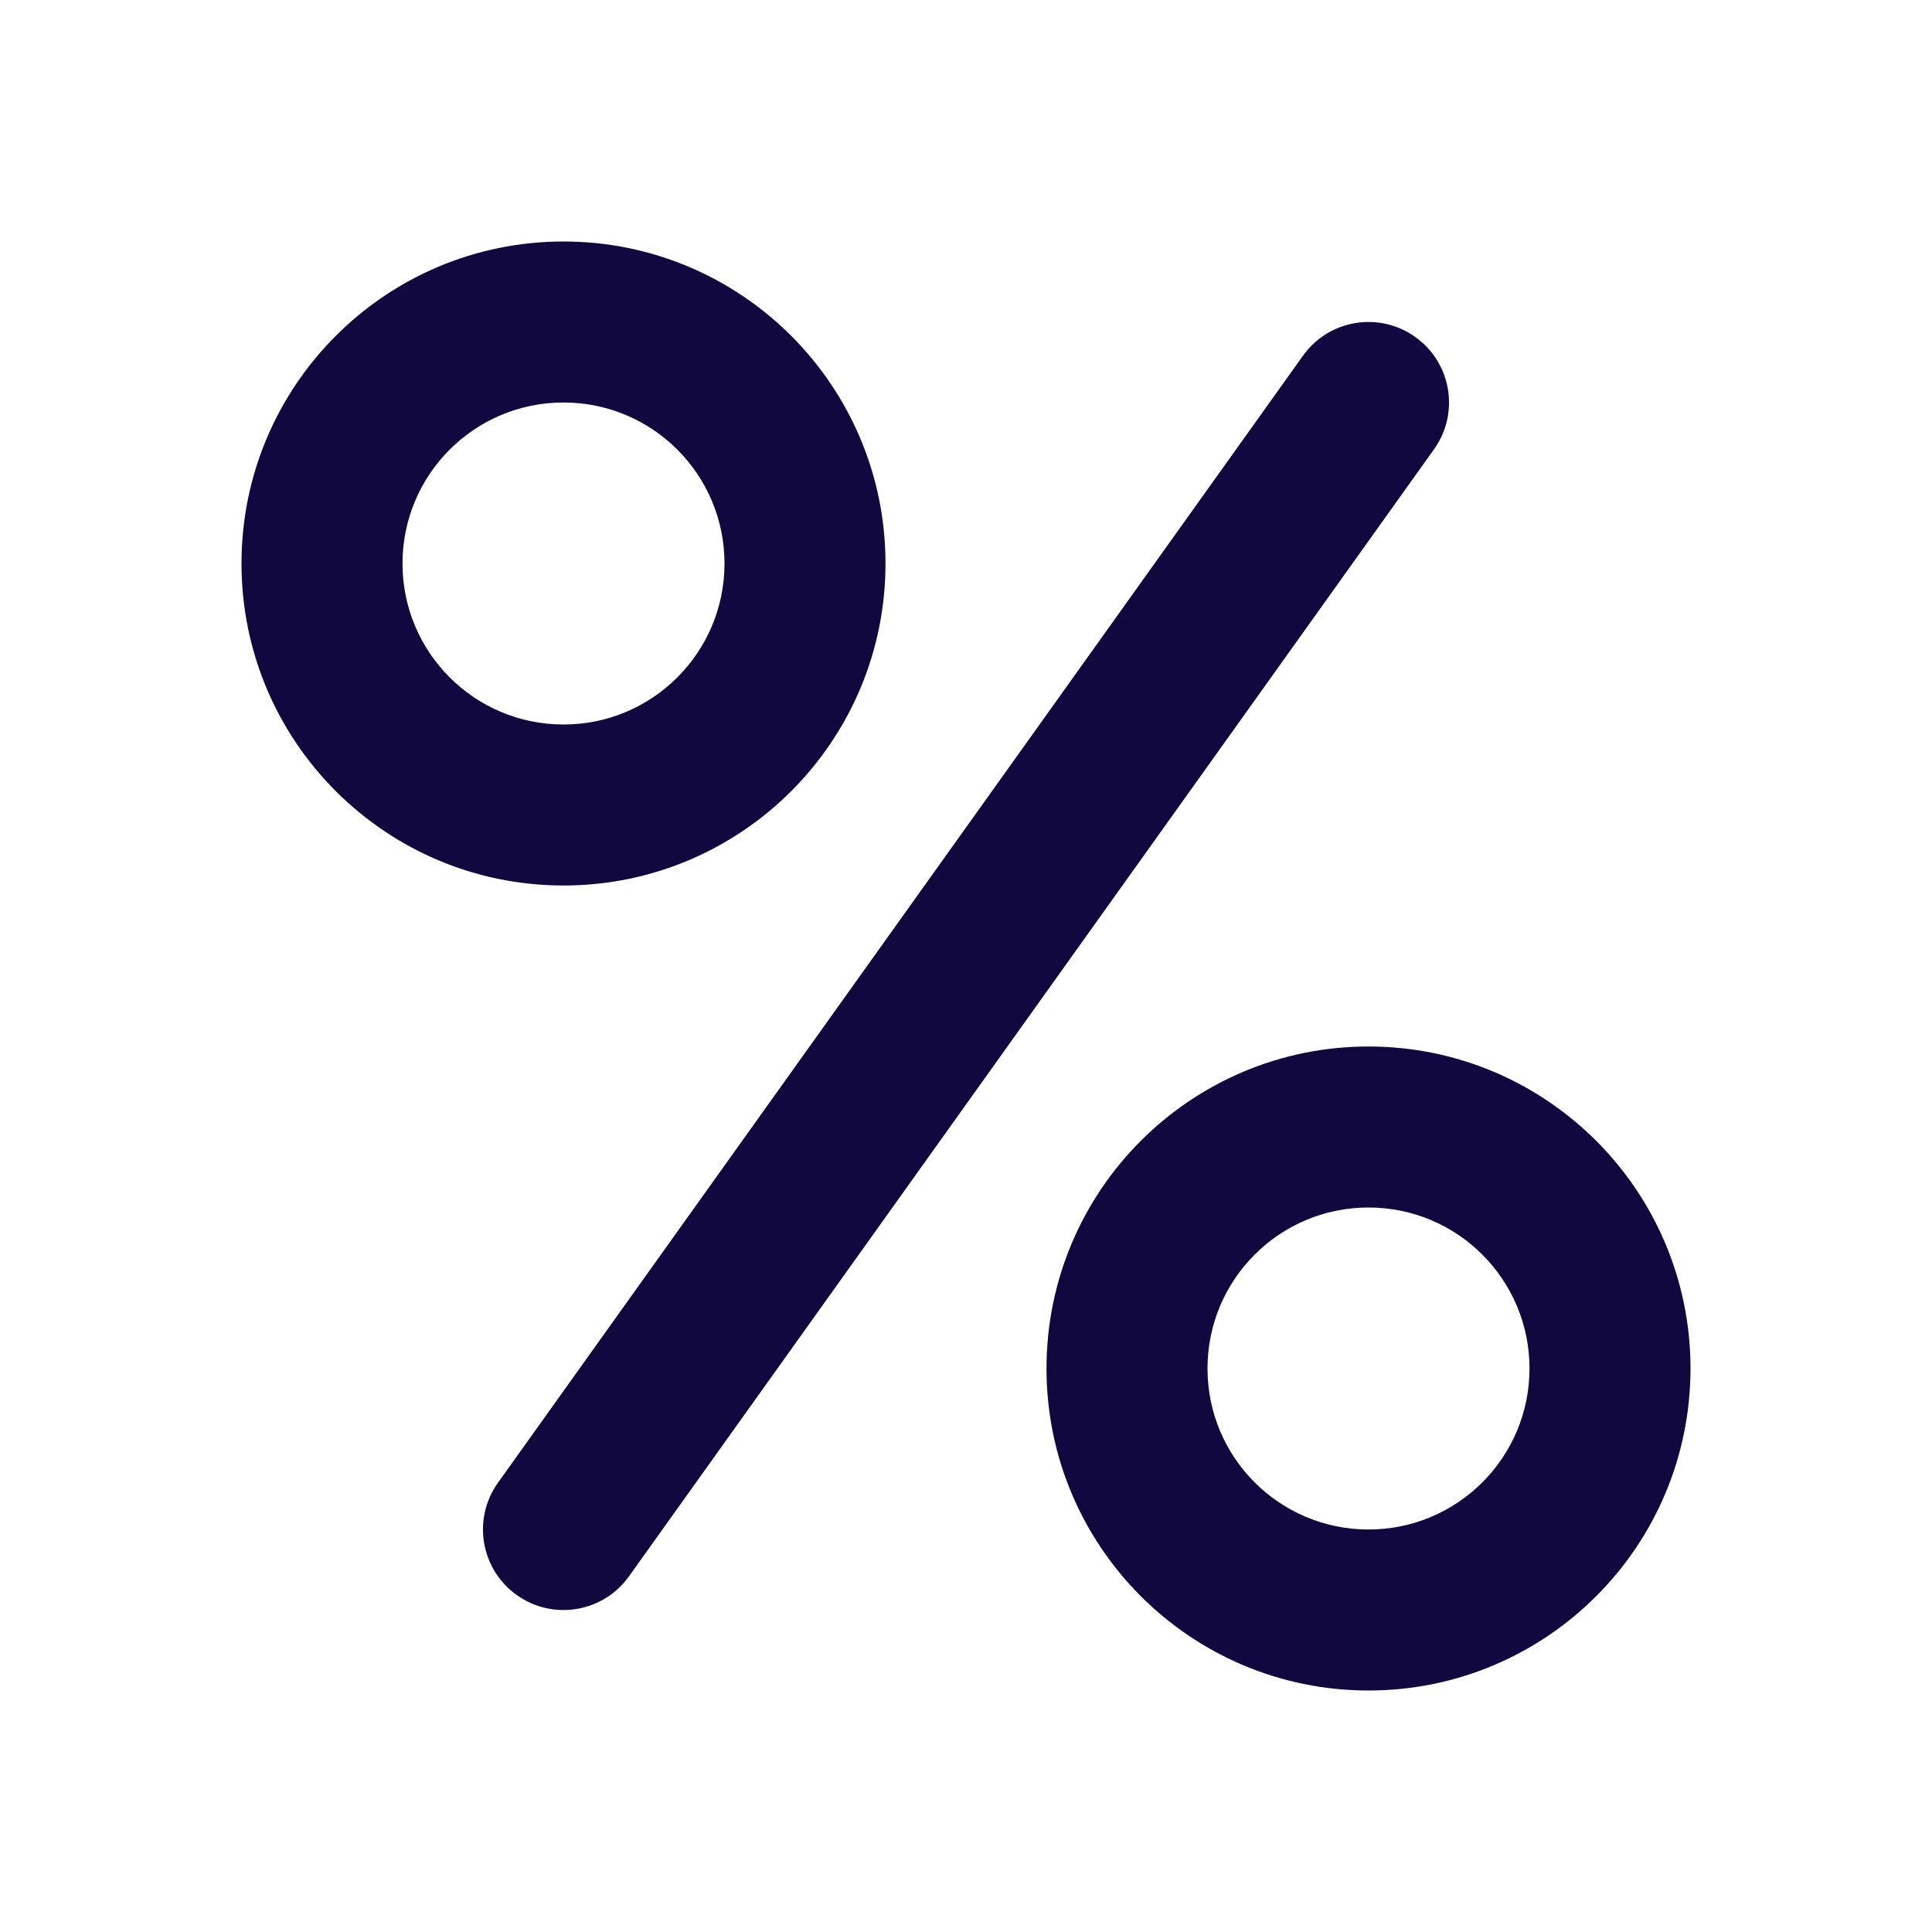 <svg width="24" height="24" viewBox="0 0 24 24" fill="none" xmlns="http://www.w3.org/2000/svg">
<path d="M7 11C9.209 11 11 9.209 11 7C11 4.791 9.209 3 7 3C4.791 3 3 4.791 3 7C3 9.209 4.791 11 7 11ZM7 9C5.895 9 5 8.105 5 7C5 5.895 5.895 5 7 5C8.105 5 9 5.895 9 7C9 8.105 8.105 9 7 9Z" fill="#10083F"/>
<path d="M17.581 4.186C18.031 4.507 18.135 5.132 17.814 5.581L7.814 19.581C7.493 20.031 6.868 20.135 6.419 19.814C5.969 19.493 5.865 18.868 6.186 18.419L16.186 4.419C16.507 3.969 17.132 3.865 17.581 4.186Z" fill="#10083F"/>
<path d="M21 17C21 19.209 19.209 21 17 21C14.791 21 13 19.209 13 17C13 14.791 14.791 13 17 13C19.209 13 21 14.791 21 17ZM19 17C19 15.895 18.105 15 17 15C15.895 15 15 15.895 15 17C15 18.105 15.895 19 17 19C18.105 19 19 18.105 19 17Z" fill="#10083F"/>
</svg>
